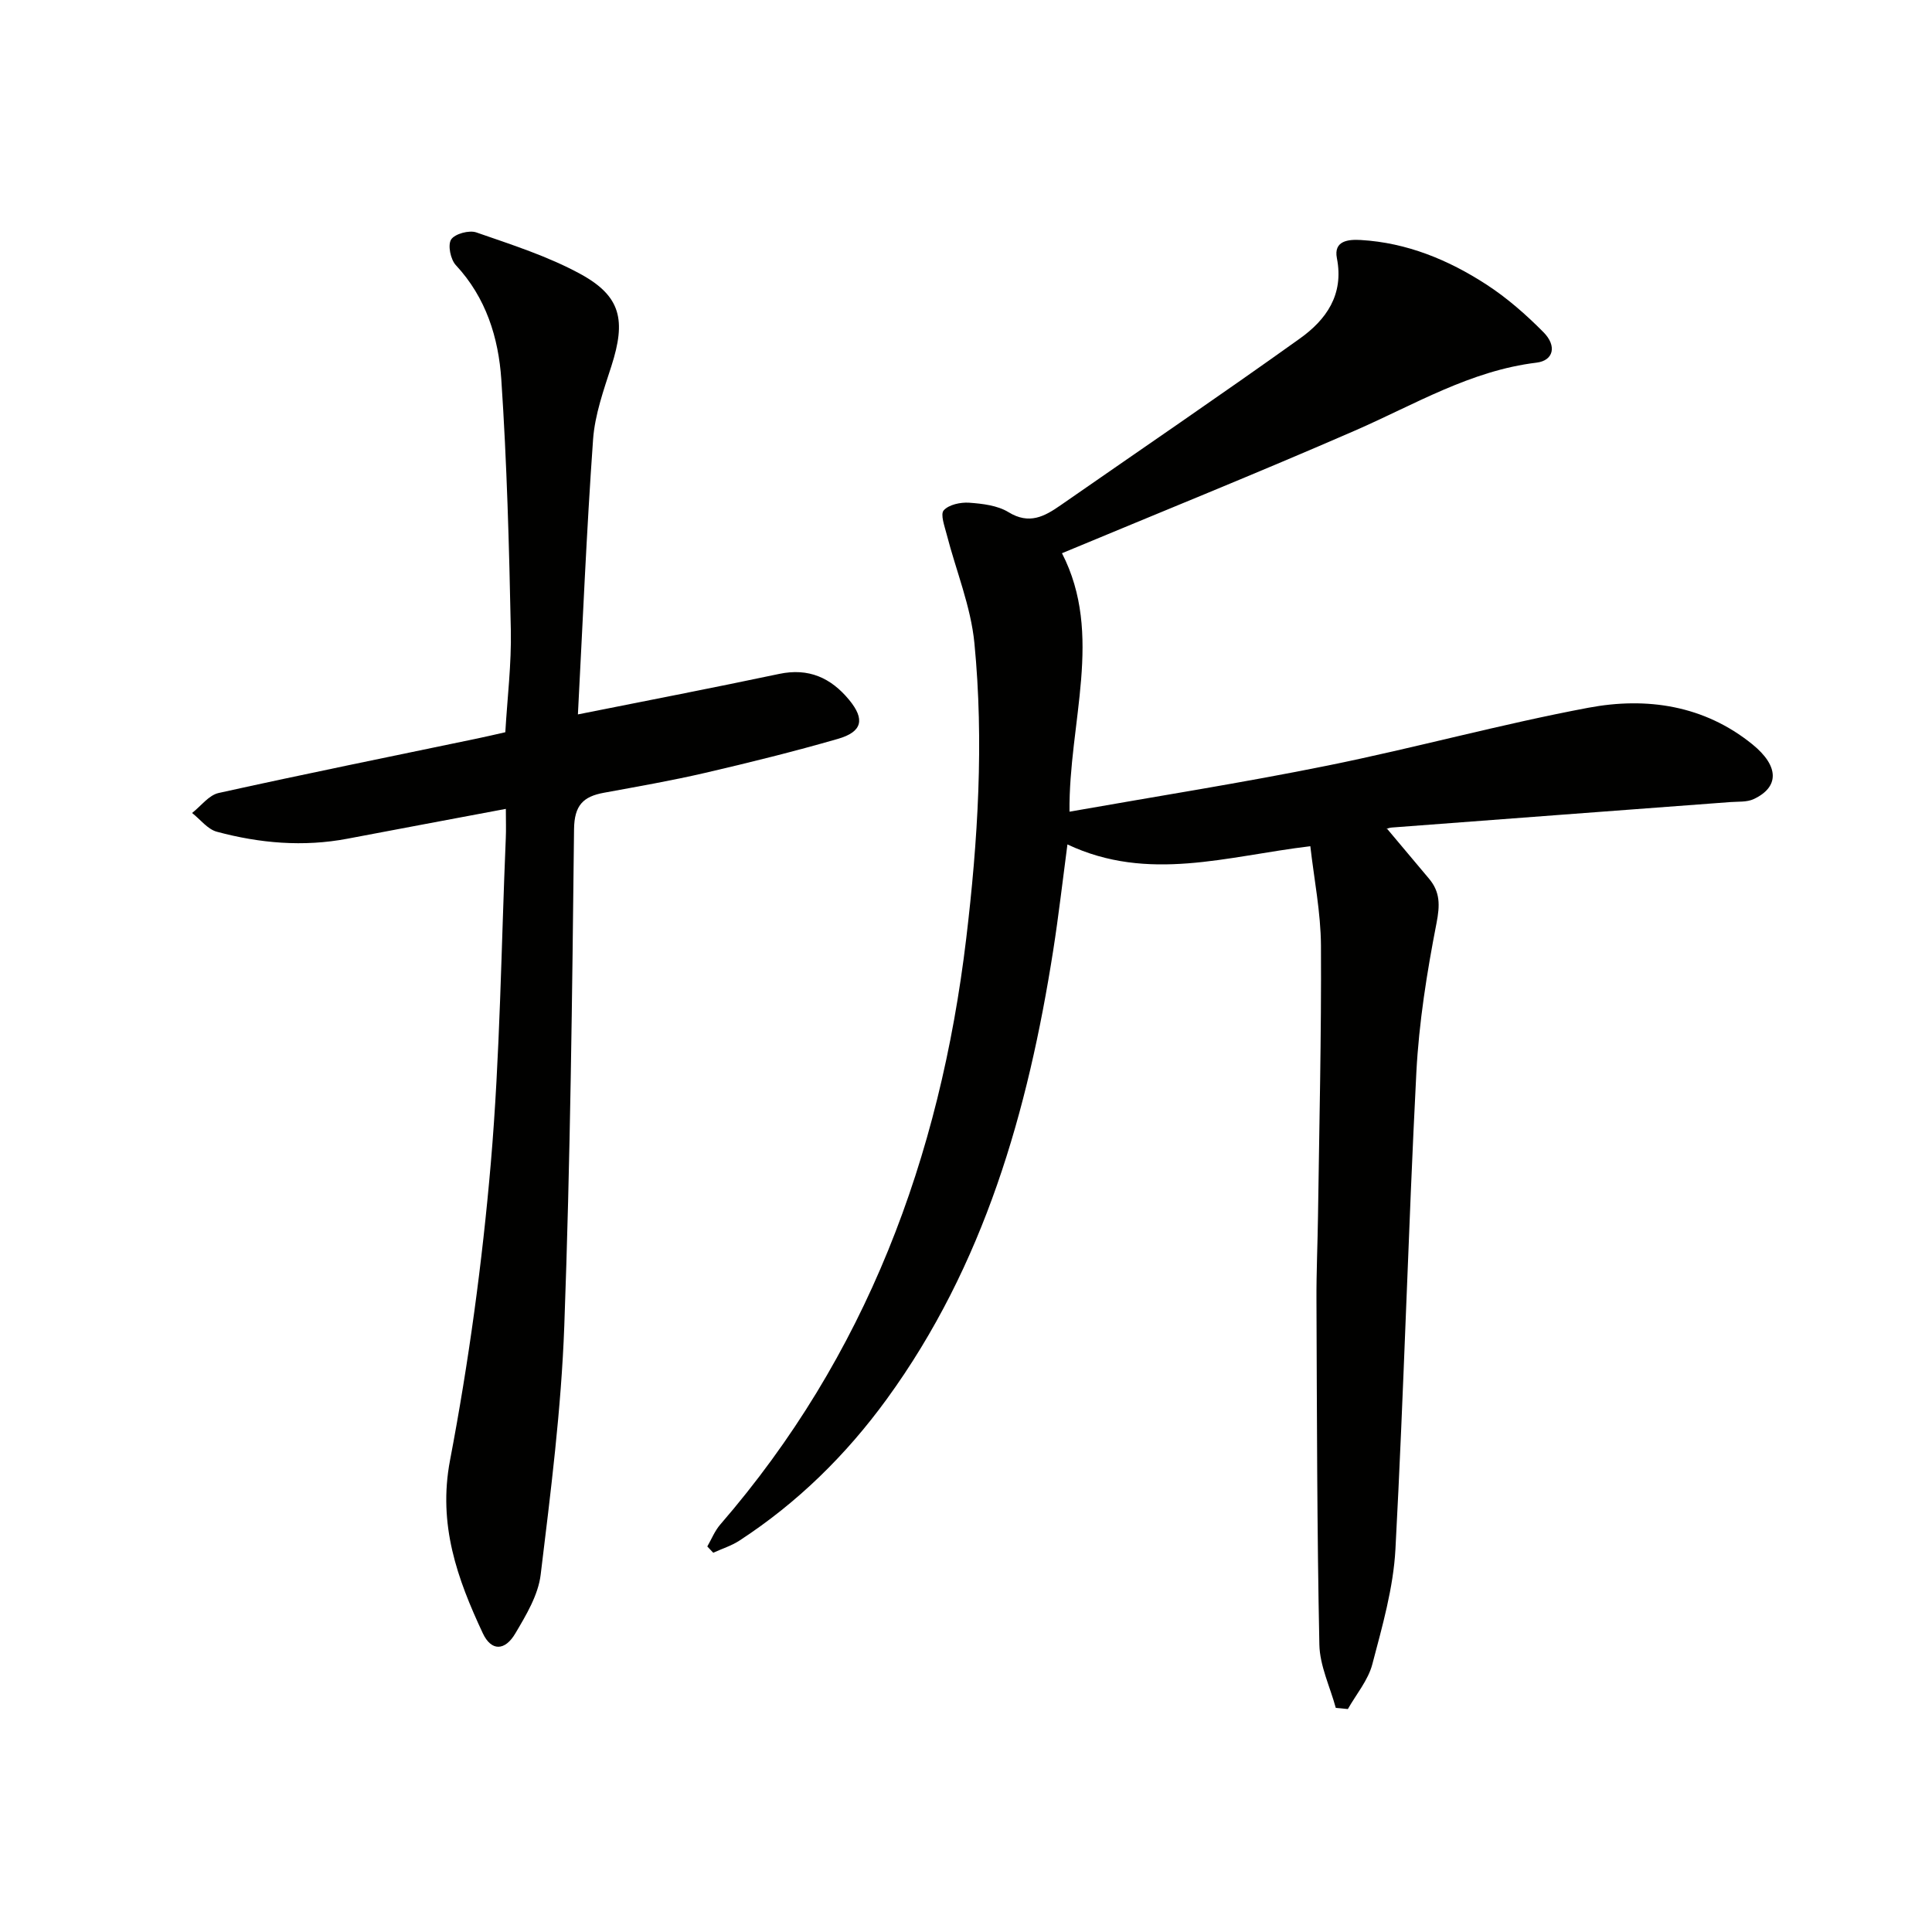 <svg enable-background="new 0 0 400 400" viewBox="0 0 400 400" xmlns="http://www.w3.org/2000/svg"><g fill="#010100"><path d="m276.56 353.6c-1.19-4.37-3.31-8.71-3.4-13.1-.49-23.78-.5-47.57-.6-71.35-.03-5.83.24-11.66.32-17.48.26-18.63.71-37.27.61-55.9-.04-6.86-1.42-13.72-2.2-20.57-17.25 2.05-33.54 7.53-50.29-.37-1 7.54-1.82 14.75-2.94 21.91-5.22 33.3-14.29 65.21-34.48 92.95-8.4 11.54-18.46 21.43-30.45 29.25-1.66 1.09-3.63 1.7-5.46 2.54-.41-.43-.82-.87-1.23-1.3.88-1.53 1.55-3.24 2.69-4.55 30.19-34.88 45.49-75.98 50.91-121.27 2.43-20.36 3.69-40.79 1.7-61.21-.74-7.61-3.8-14.98-5.73-22.48-.43-1.69-1.36-4.18-.62-5.01 1.06-1.19 3.49-1.7 5.26-1.58 2.77.2 5.87.56 8.15 1.96 4.29 2.63 7.44.9 10.81-1.45 16.51-11.48 33.14-22.79 49.5-34.49 5.45-3.89 9.17-9.07 7.68-16.64-.72-3.66 2.42-3.92 4.96-3.77 9.53.56 18.13 4.11 26 9.22 4.28 2.78 8.22 6.24 11.82 9.88 2.82 2.85 2.06 5.86-1.43 6.29-13.71 1.66-25.29 8.7-37.59 14.06-20.06 8.74-40.36 16.93-60.68 25.4 8.68 16.87 1.37 35.03 1.56 53.51 18.06-3.19 35.88-5.99 53.55-9.57 18.03-3.65 35.81-8.56 53.88-11.95 12.06-2.27 23.97-.52 33.96 7.58 5.59 4.54 5.55 8.86.27 11.33-1.4.66-3.21.5-4.83.62-23.36 1.76-46.72 3.49-70.08 5.27-.78.06-1.53.46-.97.29 2.71 3.23 5.7 6.77 8.67 10.32 2.31 2.76 2.25 5.49 1.54 9.16-1.99 10.21-3.64 20.58-4.18 30.95-1.69 32.89-2.57 65.82-4.33 98.7-.43 8.02-2.73 16-4.79 23.83-.87 3.3-3.32 6.19-5.06 9.26-.86-.09-1.68-.16-2.5-.24z"/><path d="m119.65 147.91c14.72-2.94 28.21-5.54 41.65-8.38 6.13-1.3 10.75.81 14.52 5.39 3.29 4 2.73 6.59-2.32 8.05-9.09 2.62-18.28 4.9-27.49 7.04-6.94 1.61-13.96 2.83-20.97 4.12-4.28.78-6.13 2.58-6.19 7.54-.38 34.29-.77 68.58-2.02 102.85-.63 17.21-2.81 34.38-4.89 51.5-.51 4.22-3 8.36-5.24 12.15-2.17 3.68-4.99 3.72-6.74-.02-5.28-11.28-9.32-22.48-6.79-35.8 3.87-20.33 6.68-40.95 8.45-61.57 1.92-22.35 2.15-44.84 3.1-67.27.08-1.78.01-3.57.01-6.04-11.32 2.13-22.05 4.13-32.77 6.17-9.15 1.74-18.19.95-27.07-1.44-1.92-.52-3.42-2.55-5.12-3.88 1.82-1.42 3.46-3.69 5.5-4.14 17.8-3.94 35.68-7.56 53.53-11.28 1.79-.37 3.56-.79 5.82-1.3.41-7.05 1.29-14.14 1.14-21.22-.35-17.28-.81-34.58-1.97-51.82-.58-8.62-3.15-16.94-9.41-23.66-1.1-1.18-1.71-4.16-.98-5.31.76-1.18 3.73-1.99 5.22-1.47 7.33 2.55 14.85 4.94 21.61 8.64 8.37 4.59 9.39 9.57 6.36 19.01-1.6 4.97-3.43 10.07-3.8 15.21-1.36 19.06-2.15 38.15-3.14 56.93z"/></g></svg>